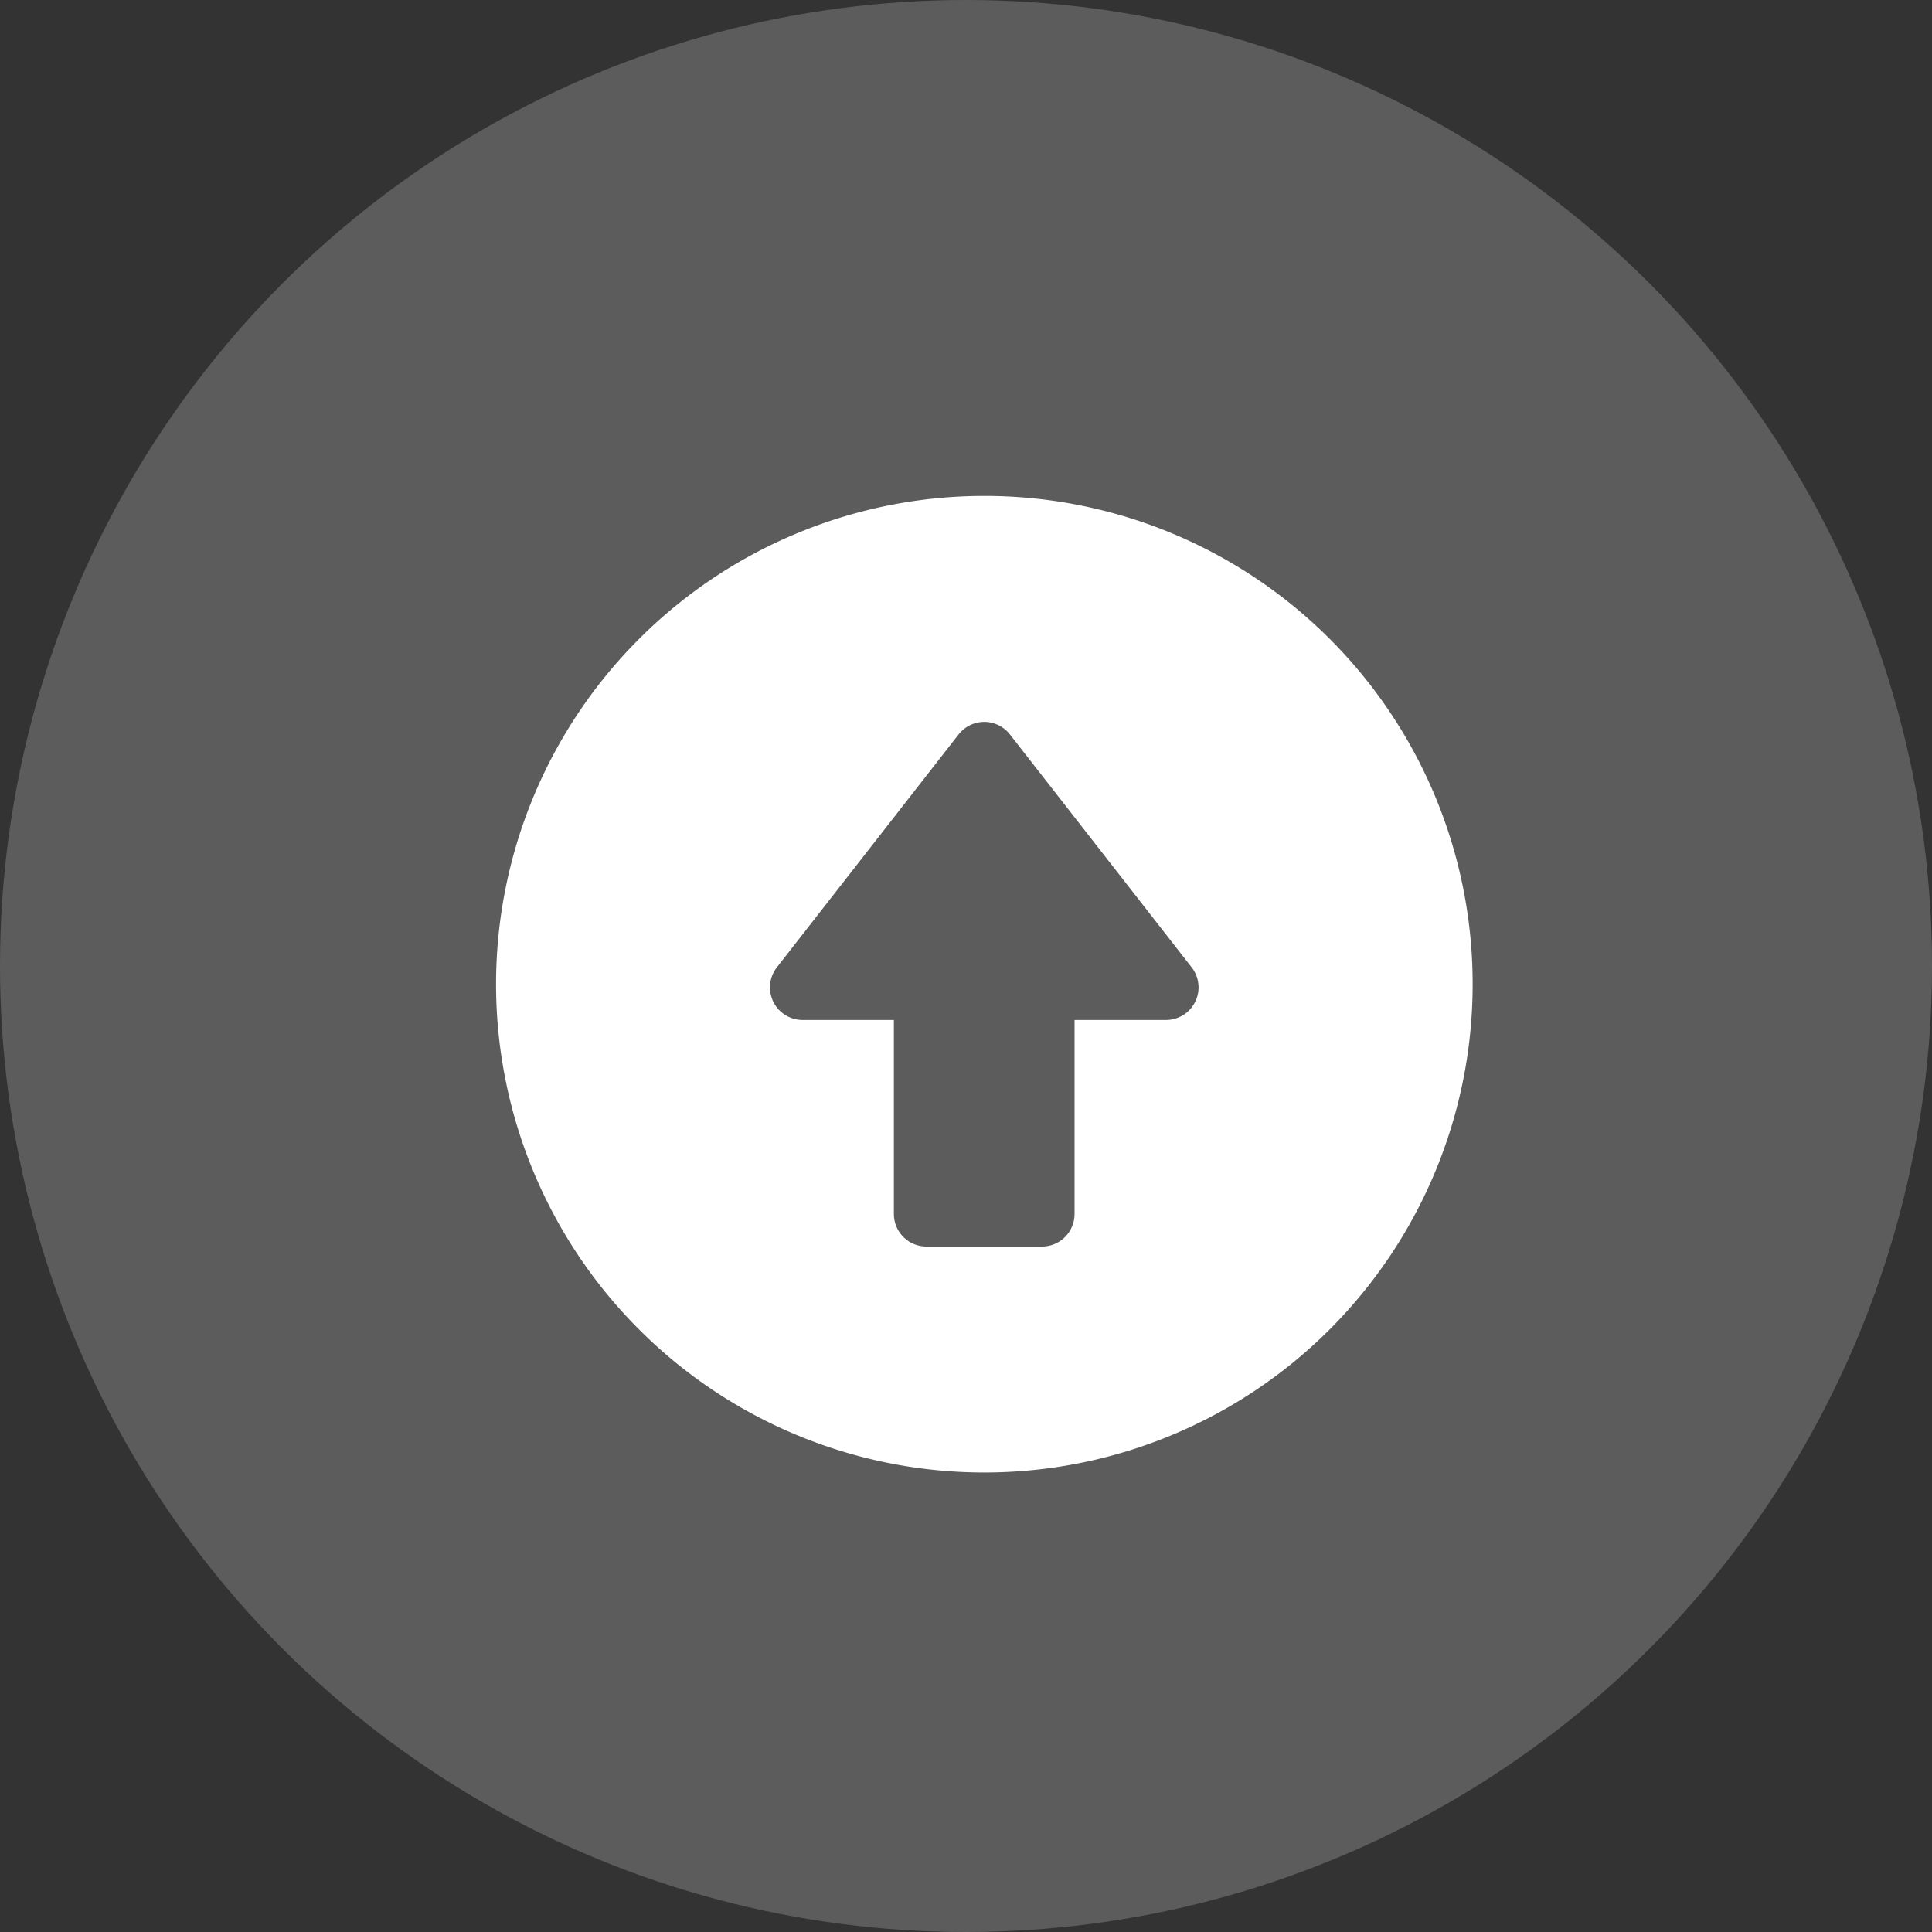 <svg xmlns="http://www.w3.org/2000/svg" width="100%" height="100%" viewBox="0 0 54 54">
                      <rect x="0" y="0" width="54" height="54" fill="#333333" stroke="none"/>
                      <g id="Group_11425" data-name="Group 11425" transform="translate(-887 -168)">
                        <g id="Group_11418" data-name="Group 11418" transform="translate(887 168)">
                          <circle id="Ellipse_1279" data-name="Ellipse 1279" cx="27" cy="27" r="27" fill="#fff"
                            opacity="0.2" />
                        </g>
                        <g id="up" transform="translate(900.861 181.861)">
                          <g id="Group_11419" data-name="Group 11419">
                            <path id="Path_25065" data-name="Path 25065"
                              d="M13.648,0A13.648,13.648,0,1,0,27.3,13.648,13.641,13.641,0,0,0,13.648,0Zm5.08,14.648H16.173V20.07a.91.91,0,0,1-.91.91h-3.23a.91.91,0,0,1-.91-.91V14.648H8.569a.911.911,0,0,1-.717-1.47l5.08-6.511a.91.91,0,0,1,1.435,0l5.08,6.511A.911.911,0,0,1,18.728,14.648Z"
                              fill="#fff" />
                          </g>
                        </g>
                      </g>
                    </svg>